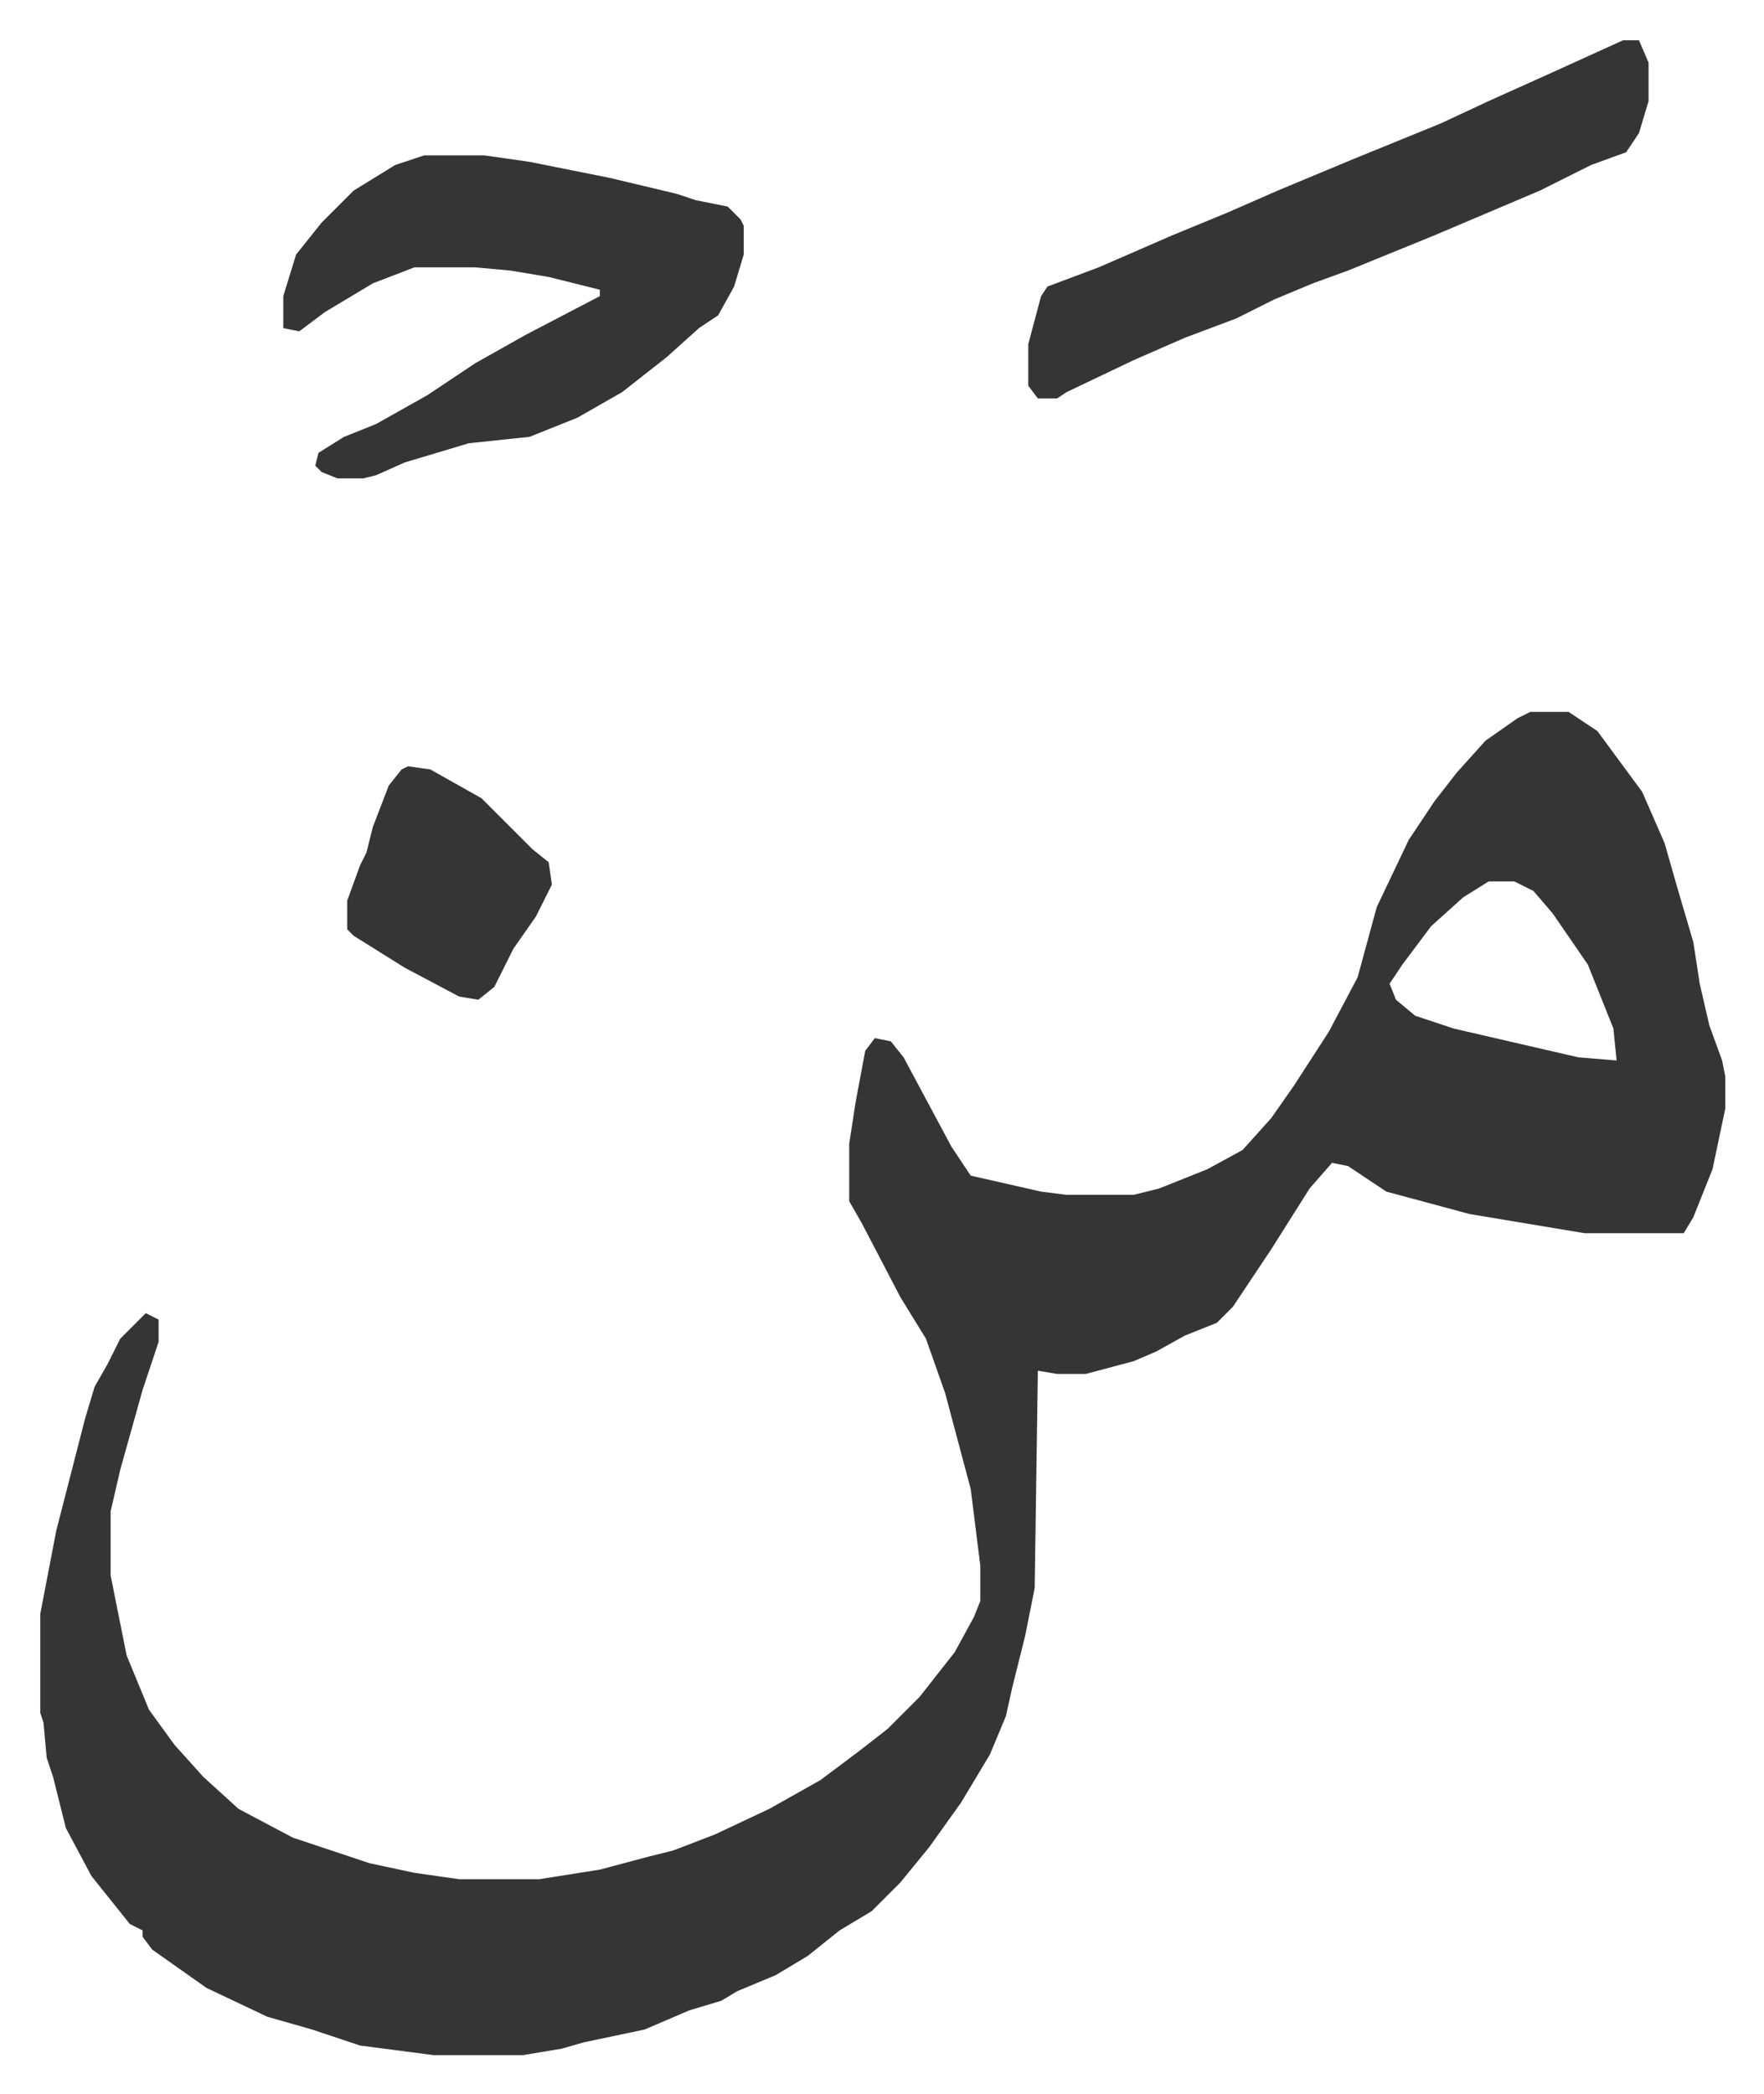 <svg xmlns="http://www.w3.org/2000/svg" viewBox="-12.6 467.4 551.7 654.7">
    <path fill="#353535" id="rule_normal" d="M466 690h12l9 6 14 19 7 16 4 14 5 17 2 13 3 13 4 11 1 5v10l-4 19-6 15-3 5h-31l-36-6-26-7-12-8-5-1-7 8-12 19-12 18-5 5-10 4-9 5-7 3-15 4h-9l-6-1-1 68-3 15-4 16-2 9-5 12-9 15-10 14-9 11-9 9-10 6-10 8-10 6-12 5-5 3-10 3-14 6-19 4-7 2-12 2h-28l-23-3-15-5-14-4-19-9-17-12-3-4v-2l-4-2-12-15-8-15-4-16-2-6-1-11-1-3v-31l5-26 9-35 3-10 4-7 4-8 5-5 3-3 4 2v7l-5 15-7 25-3 13v20l5 25 7 17 8 11 9 10 11 10 17 9 24 8 14 3 14 2h25l19-3 15-4 8-2 13-5 17-8 16-9 12-9 9-7 10-10 11-14 6-11 2-5v-11l-3-24-8-30-6-17-8-13-12-23-4-7v-18l2-13 3-16 3-4 5 1 4 5 15 28 6 9 22 5 8 1h21l8-2 15-6 11-6 9-10 7-10 11-17 9-17 6-22 10-21 8-12 7-9 9-10 10-7zm-13 53-8 5-10 9-9 12-4 6 2 5 6 5 12 4 39 9 12 1-1-10-8-20-11-16-6-7-6-3zM120 516h19l14 2 25 5 21 5 6 2 10 2 4 4 1 2v9l-3 10-5 9-6 4-10 9-14 11-14 8-15 6-19 2-20 6-9 4-4 1h-8l-5-2-2-2 1-4 8-5 10-4 16-9 15-10 16-9 23-12v-2l-16-4-12-2-11-1h-19l-13 5-15 9-8 6-5-1v-10l4-13 8-10 10-10 13-8zm375-36h5l3 7v12l-3 10-4 6-11 4-16 8-33 14-27 11-11 4-12 5-12 6-16 6-16 7-21 10-3 2h-6l-3-4v-13l4-15 2-3 16-6 23-10 17-7 16-7 24-10 27-11 15-7 20-9zM115 707l7 1 16 9 16 16 5 4 1 7-5 10-7 10-6 12-5 4-6-1-17-9-16-10-2-2v-9l4-11 2-4 2-8 5-13 4-5z"/>
</svg>
